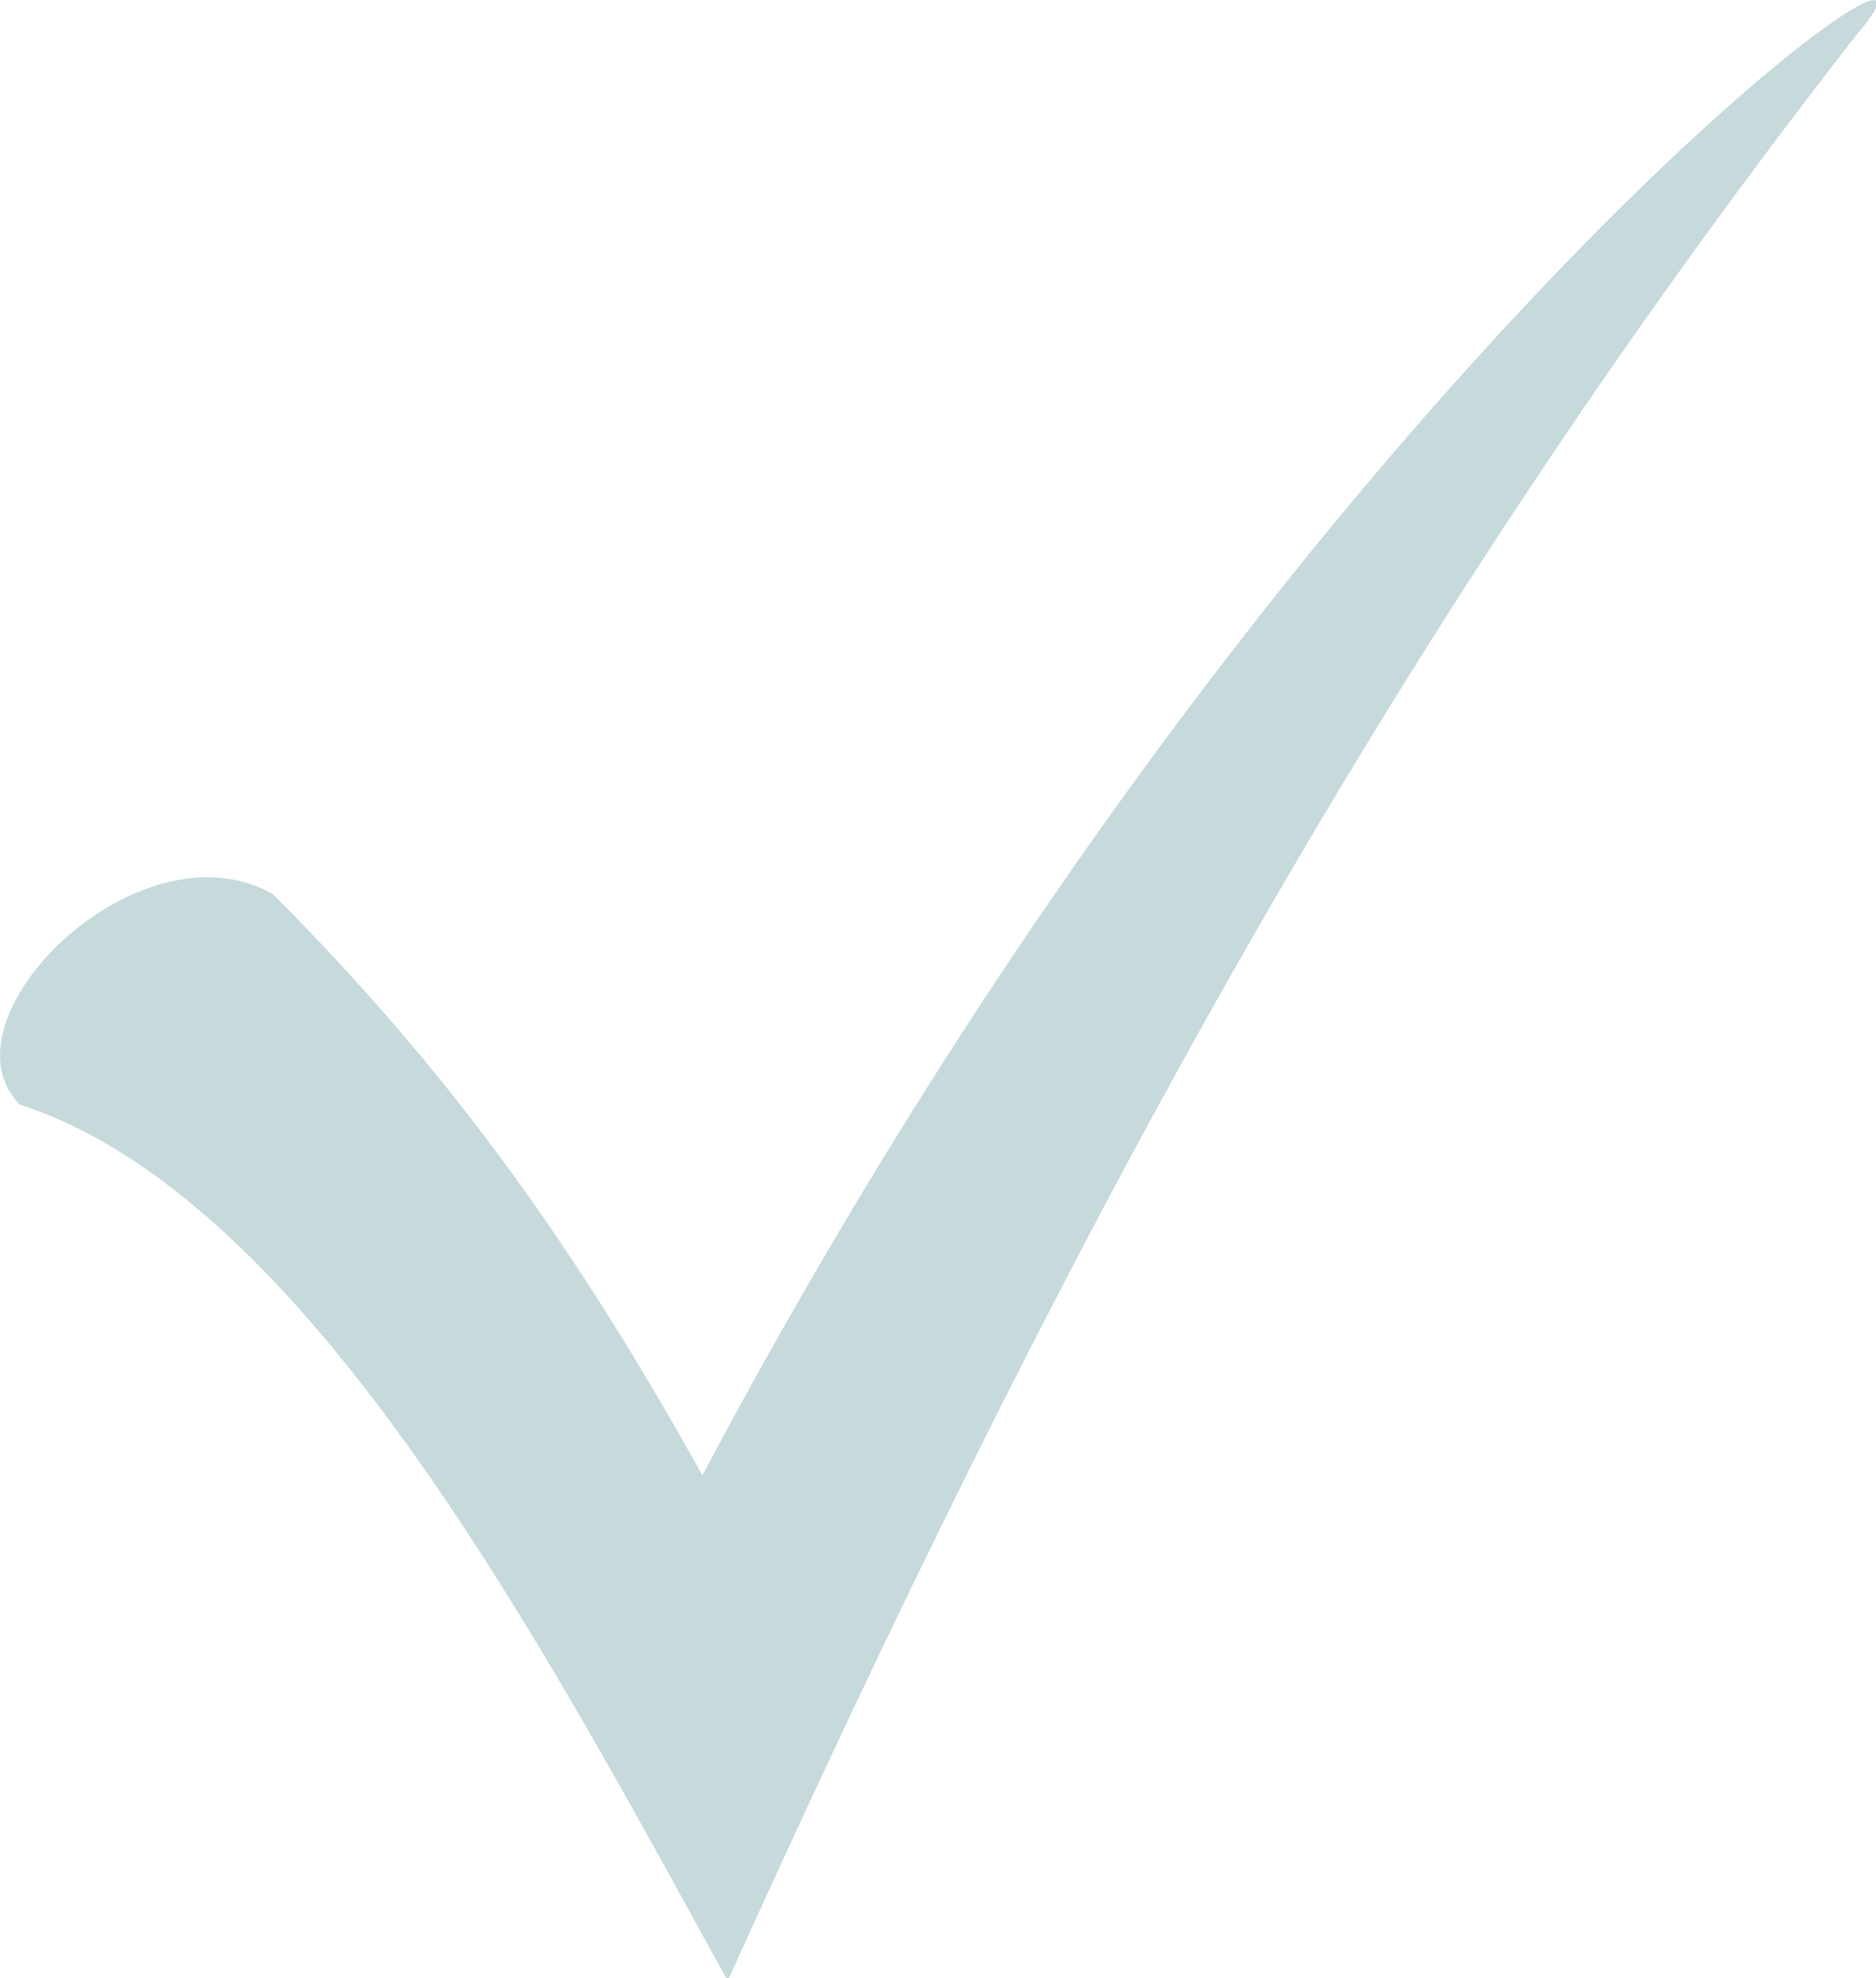 <?xml version="1.0" encoding="UTF-8" standalone="no"?>
<!-- Created with Inkscape (http://www.inkscape.org/) -->

<svg
   version="1.1"
   id="svg1"
   width="133.59"
   height="140.869"
   viewBox="0 0 133.59 140.869"
   xmlns="http://www.w3.org/2000/svg"
   xmlns:svg="http://www.w3.org/2000/svg">
  <defs
     id="defs1">
    <clipPath
       clipPathUnits="userSpaceOnUse"
       id="clipPath1120">
      <path
         d="M -1,-1 H 422 V 442.147 H -1 Z"
         transform="matrix(0.534,0,0,0.534,-1.507,-1.134)"
         clip-rule="evenodd"
         id="path1120" />
    </clipPath>
    <clipPath
       clipPathUnits="userSpaceOnUse"
       id="clipPath1122">
      <path
         d="M 0,0 H 4268.75 V 8271.875 H 0 Z"
         transform="matrix(0.32,0,0,0.32,6930,11.56)"
         clip-rule="evenodd"
         id="path1122" />
    </clipPath>
  </defs>
  <g
     id="g756"
     transform="translate(-7012.606,-1765.138)">
    <g
       opacity="0.35"
       id="g1121"
       clip-path="url(#clipPath1122)">
      <path
         d="m 32,106 c 21,21 36,42 51,69 C 153,43 238,-17 220,4 163,77 124,151 86,235 64,195 36,142 2,131 -8,121 16,97 32,106 Z"
         style="fill:#5b949a;fill-opacity:1;fill-rule:nonzero;stroke:none"
         transform="matrix(0.6,0,0,0.6,7012.823,1765.2)"
         clip-path="url(#clipPath1120)"
         id="path1121" />
    </g>
  </g>
</svg>
